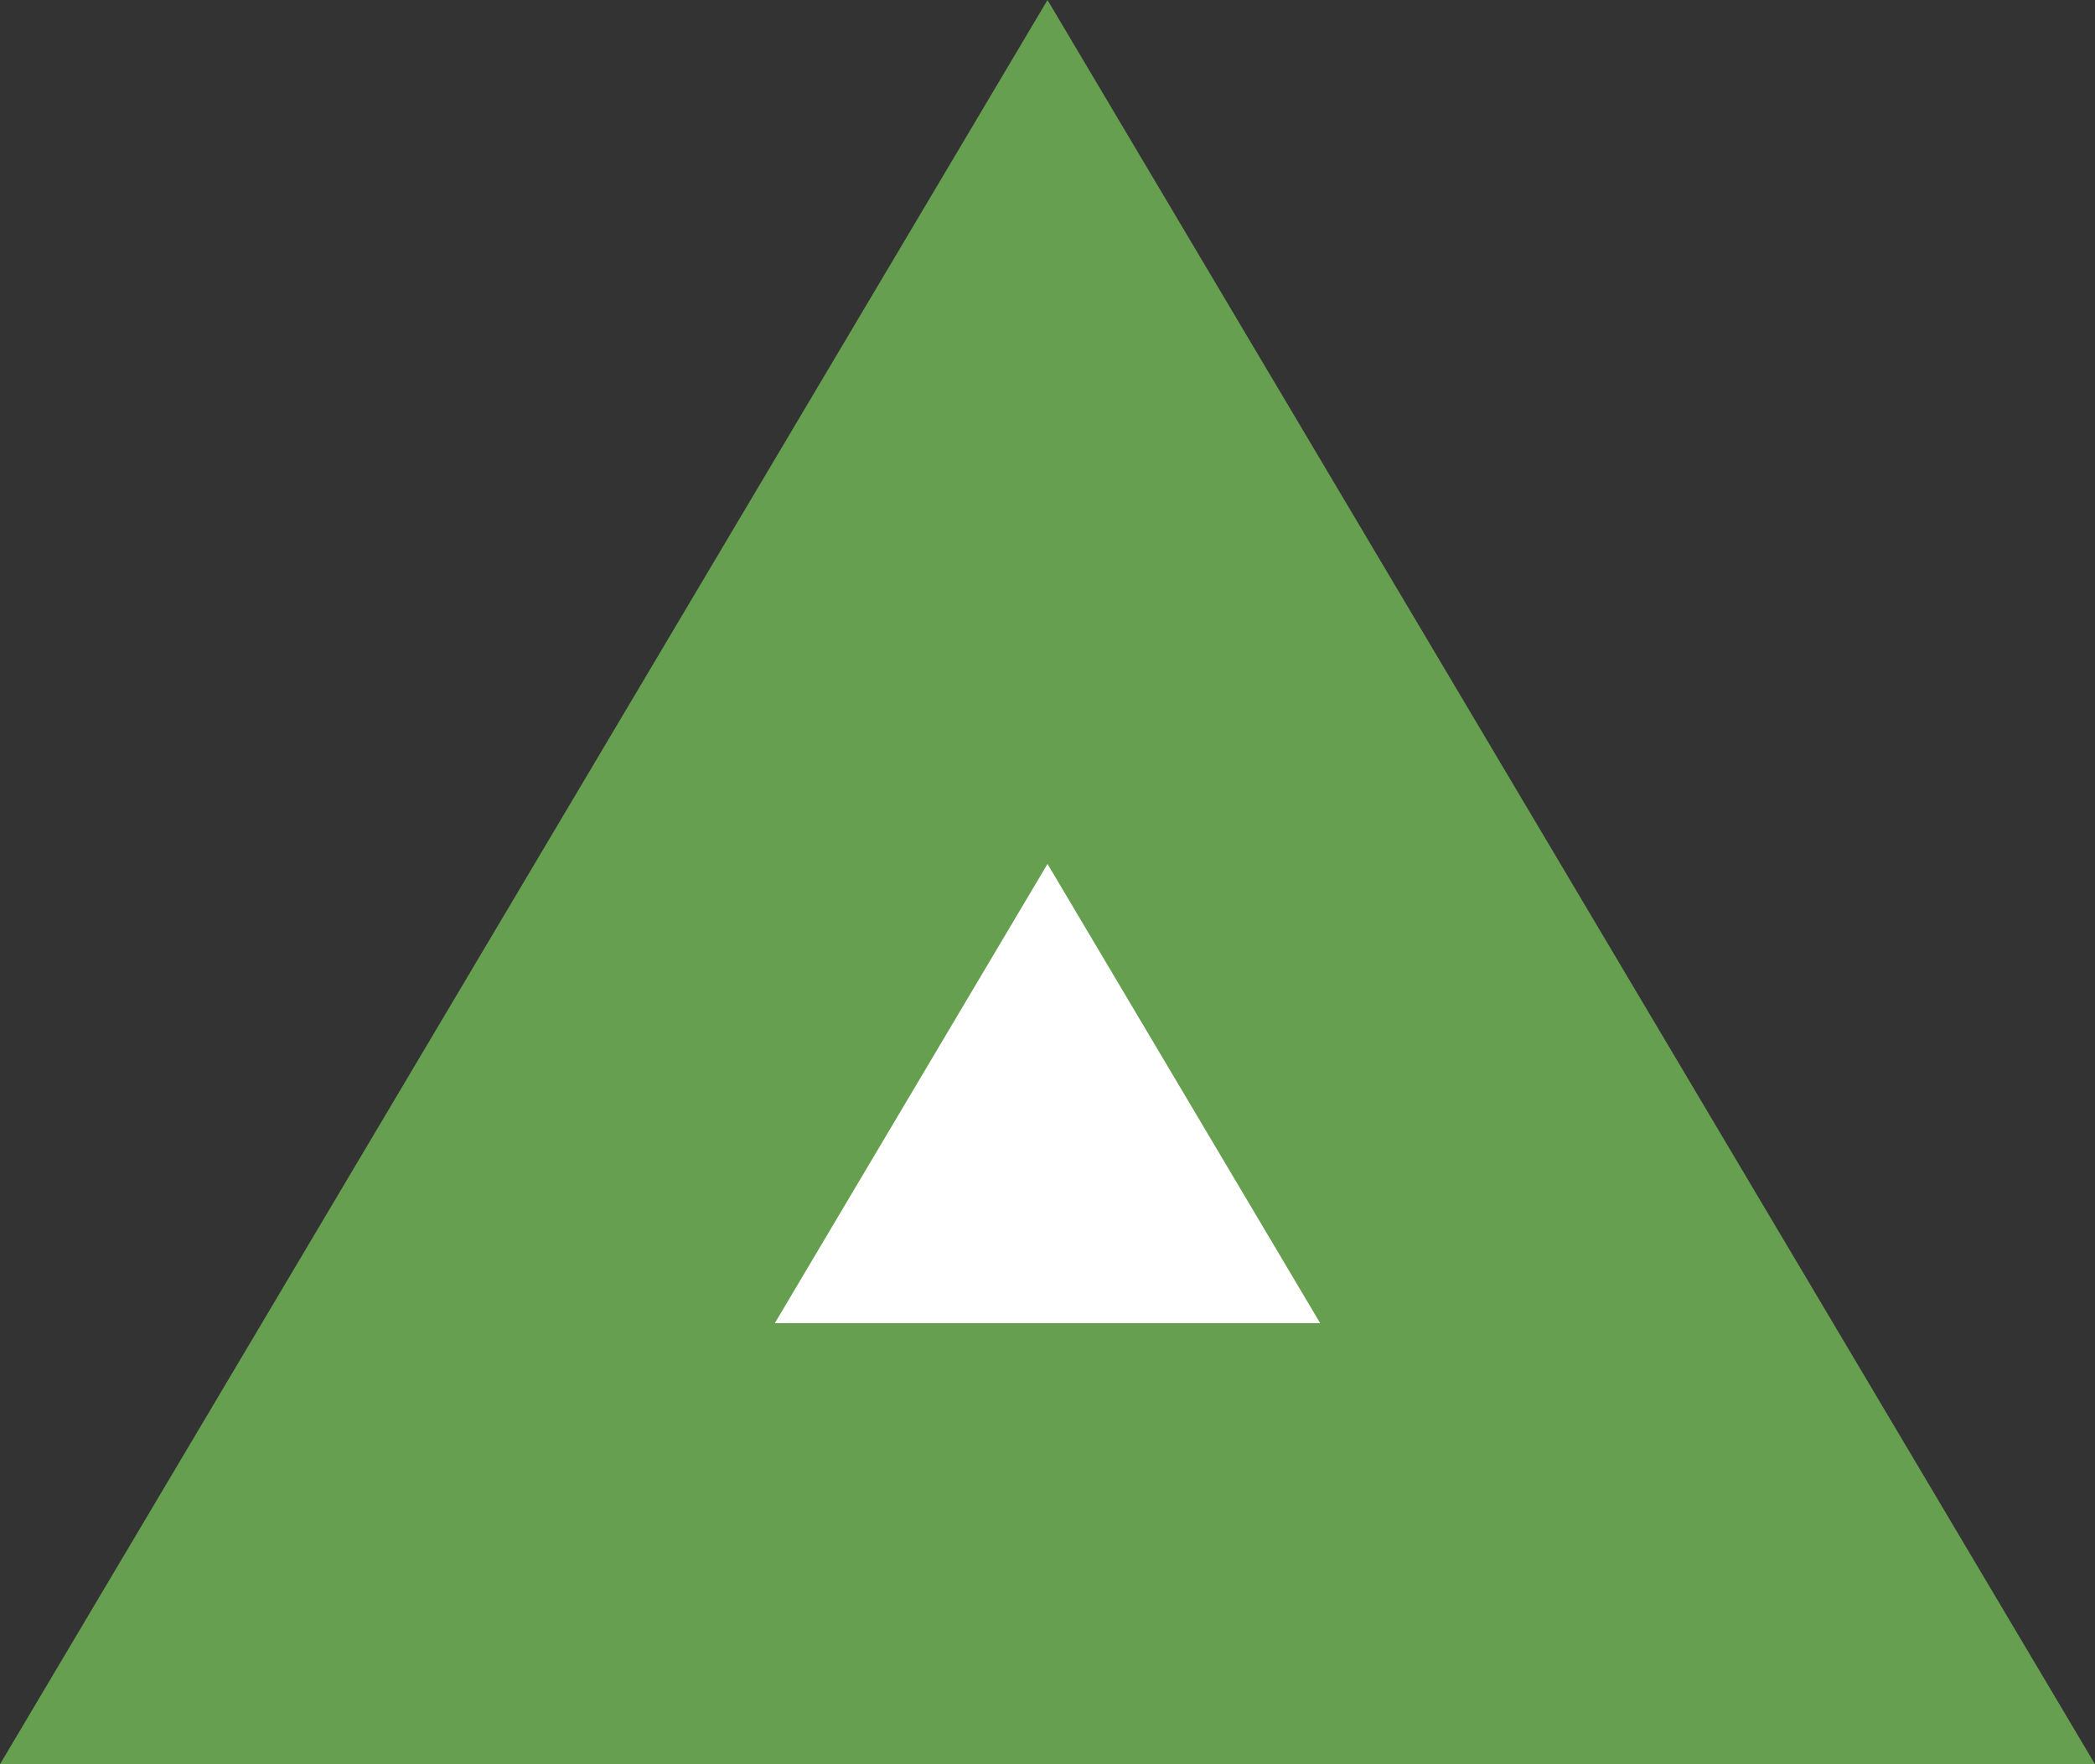 <svg xmlns="http://www.w3.org/2000/svg" width="19" height="16"><rect width="100%" height="100%" fill="#333333" stroke="none"/><g fill="#fff"><path d="M15.487 14H3.513L9.5 3.917 15.487 14Z"/><path d="M9.5 7.835 7.027 12h4.946L9.5 7.835M9.5 0 19 16H0L9.5 0Z" fill="#669f4f"/></g></svg>
